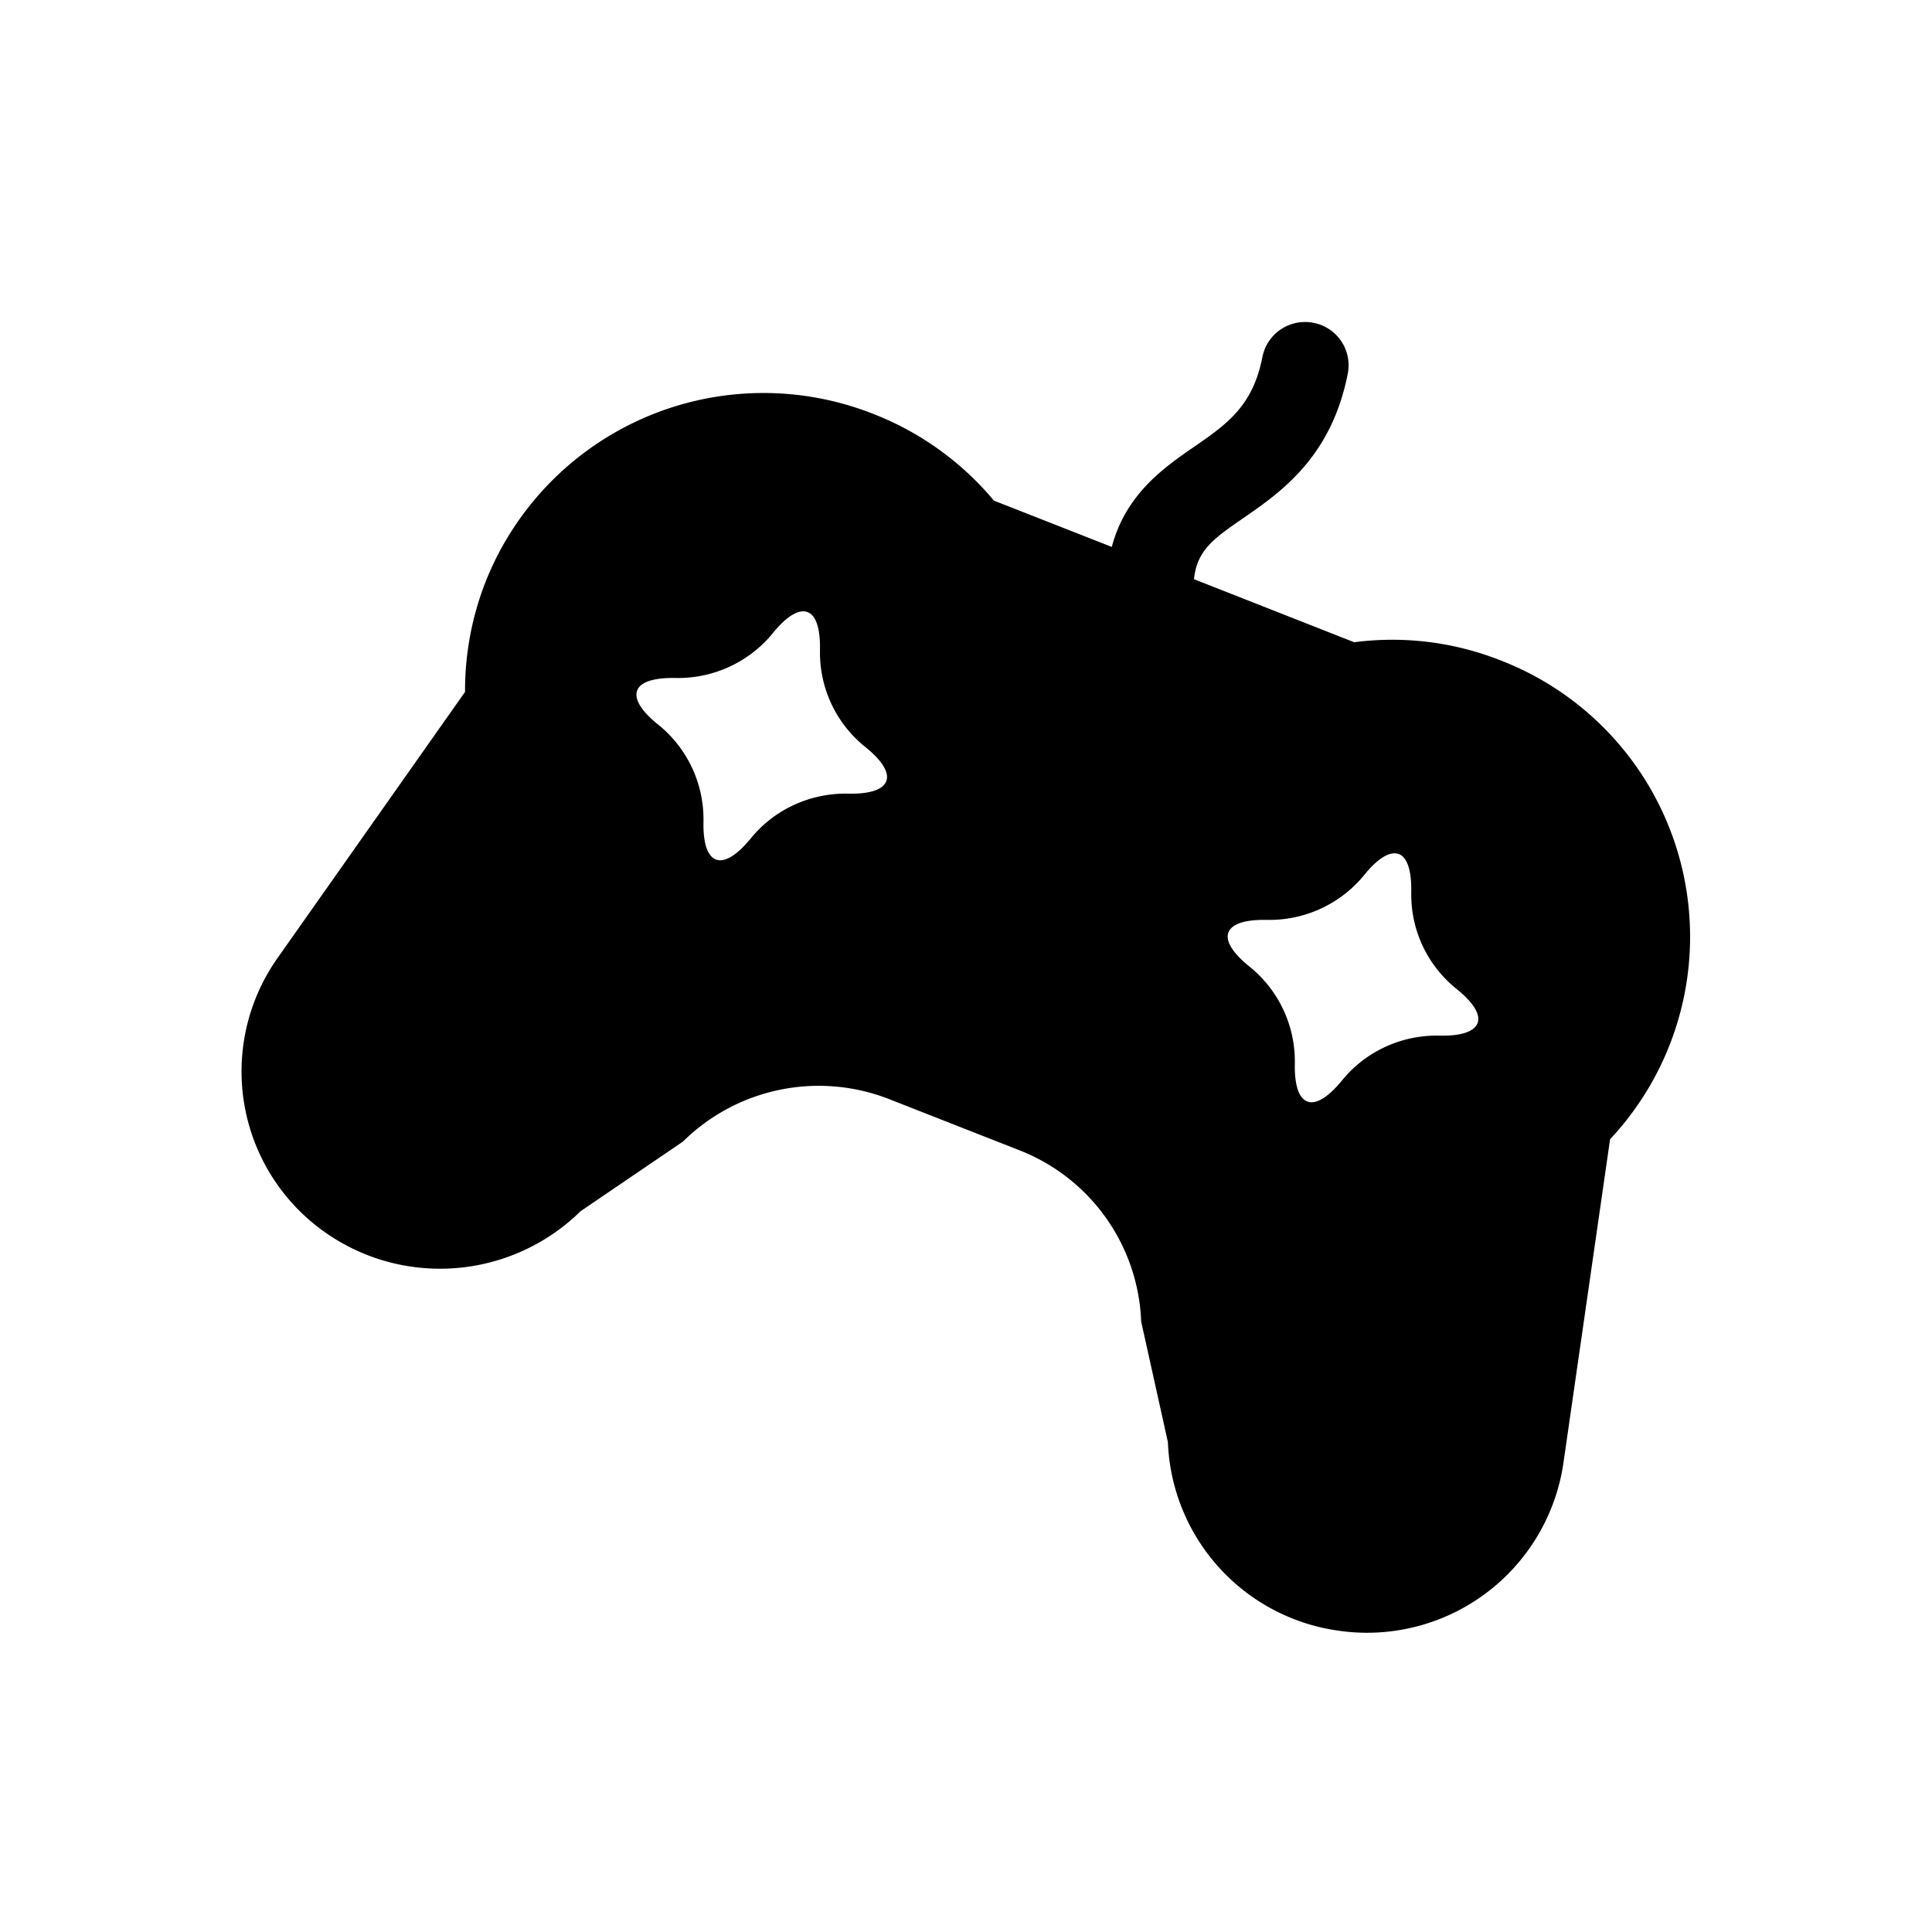 <svg xmlns="http://www.w3.org/2000/svg" viewBox="0 0 24 24" fill="none" class="loadable-icon m-icon loaded"><g><path xmlns="http://www.w3.org/2000/svg" d="M16.315 4.01a.537.537 0 0 1 .428.629c-.203 1.04-.834 1.476-1.295 1.795-.373.257-.578.4-.616.761l1.99.783a3.66 3.66 0 0 1 1.83.23 3.68 3.68 0 0 1 1.349 5.944l-.58 4.025a2.465 2.465 0 0 1-2.794 2.08 2.46 2.46 0 0 1-2.119-2.343l-.332-1.497a2.38 2.38 0 0 0-1.51-2.127l-1.617-.635a2.4 2.4 0 0 0-2.565.526l-1.273.866a2.49 2.49 0 0 1-2.475.604 2.5 2.5 0 0 1-.684-.333 2.443 2.443 0 0 1-.605-3.416l2.33-3.307a3.7 3.7 0 0 1 .26-1.38 3.713 3.713 0 0 1 4.817-2.071 3.7 3.7 0 0 1 1.493 1.075l1.464.575c.174-.656.648-.985 1.019-1.241.41-.283.733-.507.852-1.118a.54.54 0 0 1 .633-.425m1.059 6.599c-.112-.04-.265.06-.427.26l-.018.022a1.52 1.52 0 0 1-1.194.536h-.056c-.227.003-.38.054-.419.156l-.003.007c-.033.107.063.252.251.406l.014.012a1.51 1.51 0 0 1 .563 1.191v.012c-.006.257.045.432.157.473.105.038.247-.05.4-.228l.027-.032a1.5 1.5 0 0 1 .52-.41c.212-.102.449-.154.69-.149h.018c.245.004.411-.046.455-.15l.003-.006c.038-.102-.046-.24-.219-.389l-.043-.036a1.5 1.5 0 0 1-.518-.81 1.5 1.5 0 0 1-.044-.36v-.033c.005-.257-.046-.432-.157-.473m-7.345-3.005c-.111-.04-.264.06-.427.26l-.018.022a1.52 1.52 0 0 1-1.194.537h-.055c-.228.003-.383.054-.42.156l-.002.006c-.034.107.061.253.25.407l.014.011a1.51 1.51 0 0 1 .562 1.191v.012c-.006.257.045.432.157.473.105.038.248-.05.4-.228q.015-.014.028-.032a1.5 1.5 0 0 1 .52-.41c.212-.101.449-.154.69-.149h.018c.245.004.412-.046.455-.15l.003-.006c.038-.102-.046-.24-.218-.388l-.043-.036a1.5 1.5 0 0 1-.519-.811 1.5 1.5 0 0 1-.044-.36v-.033c.005-.257-.045-.432-.157-.472" fill="currentColor"></path></g></svg>